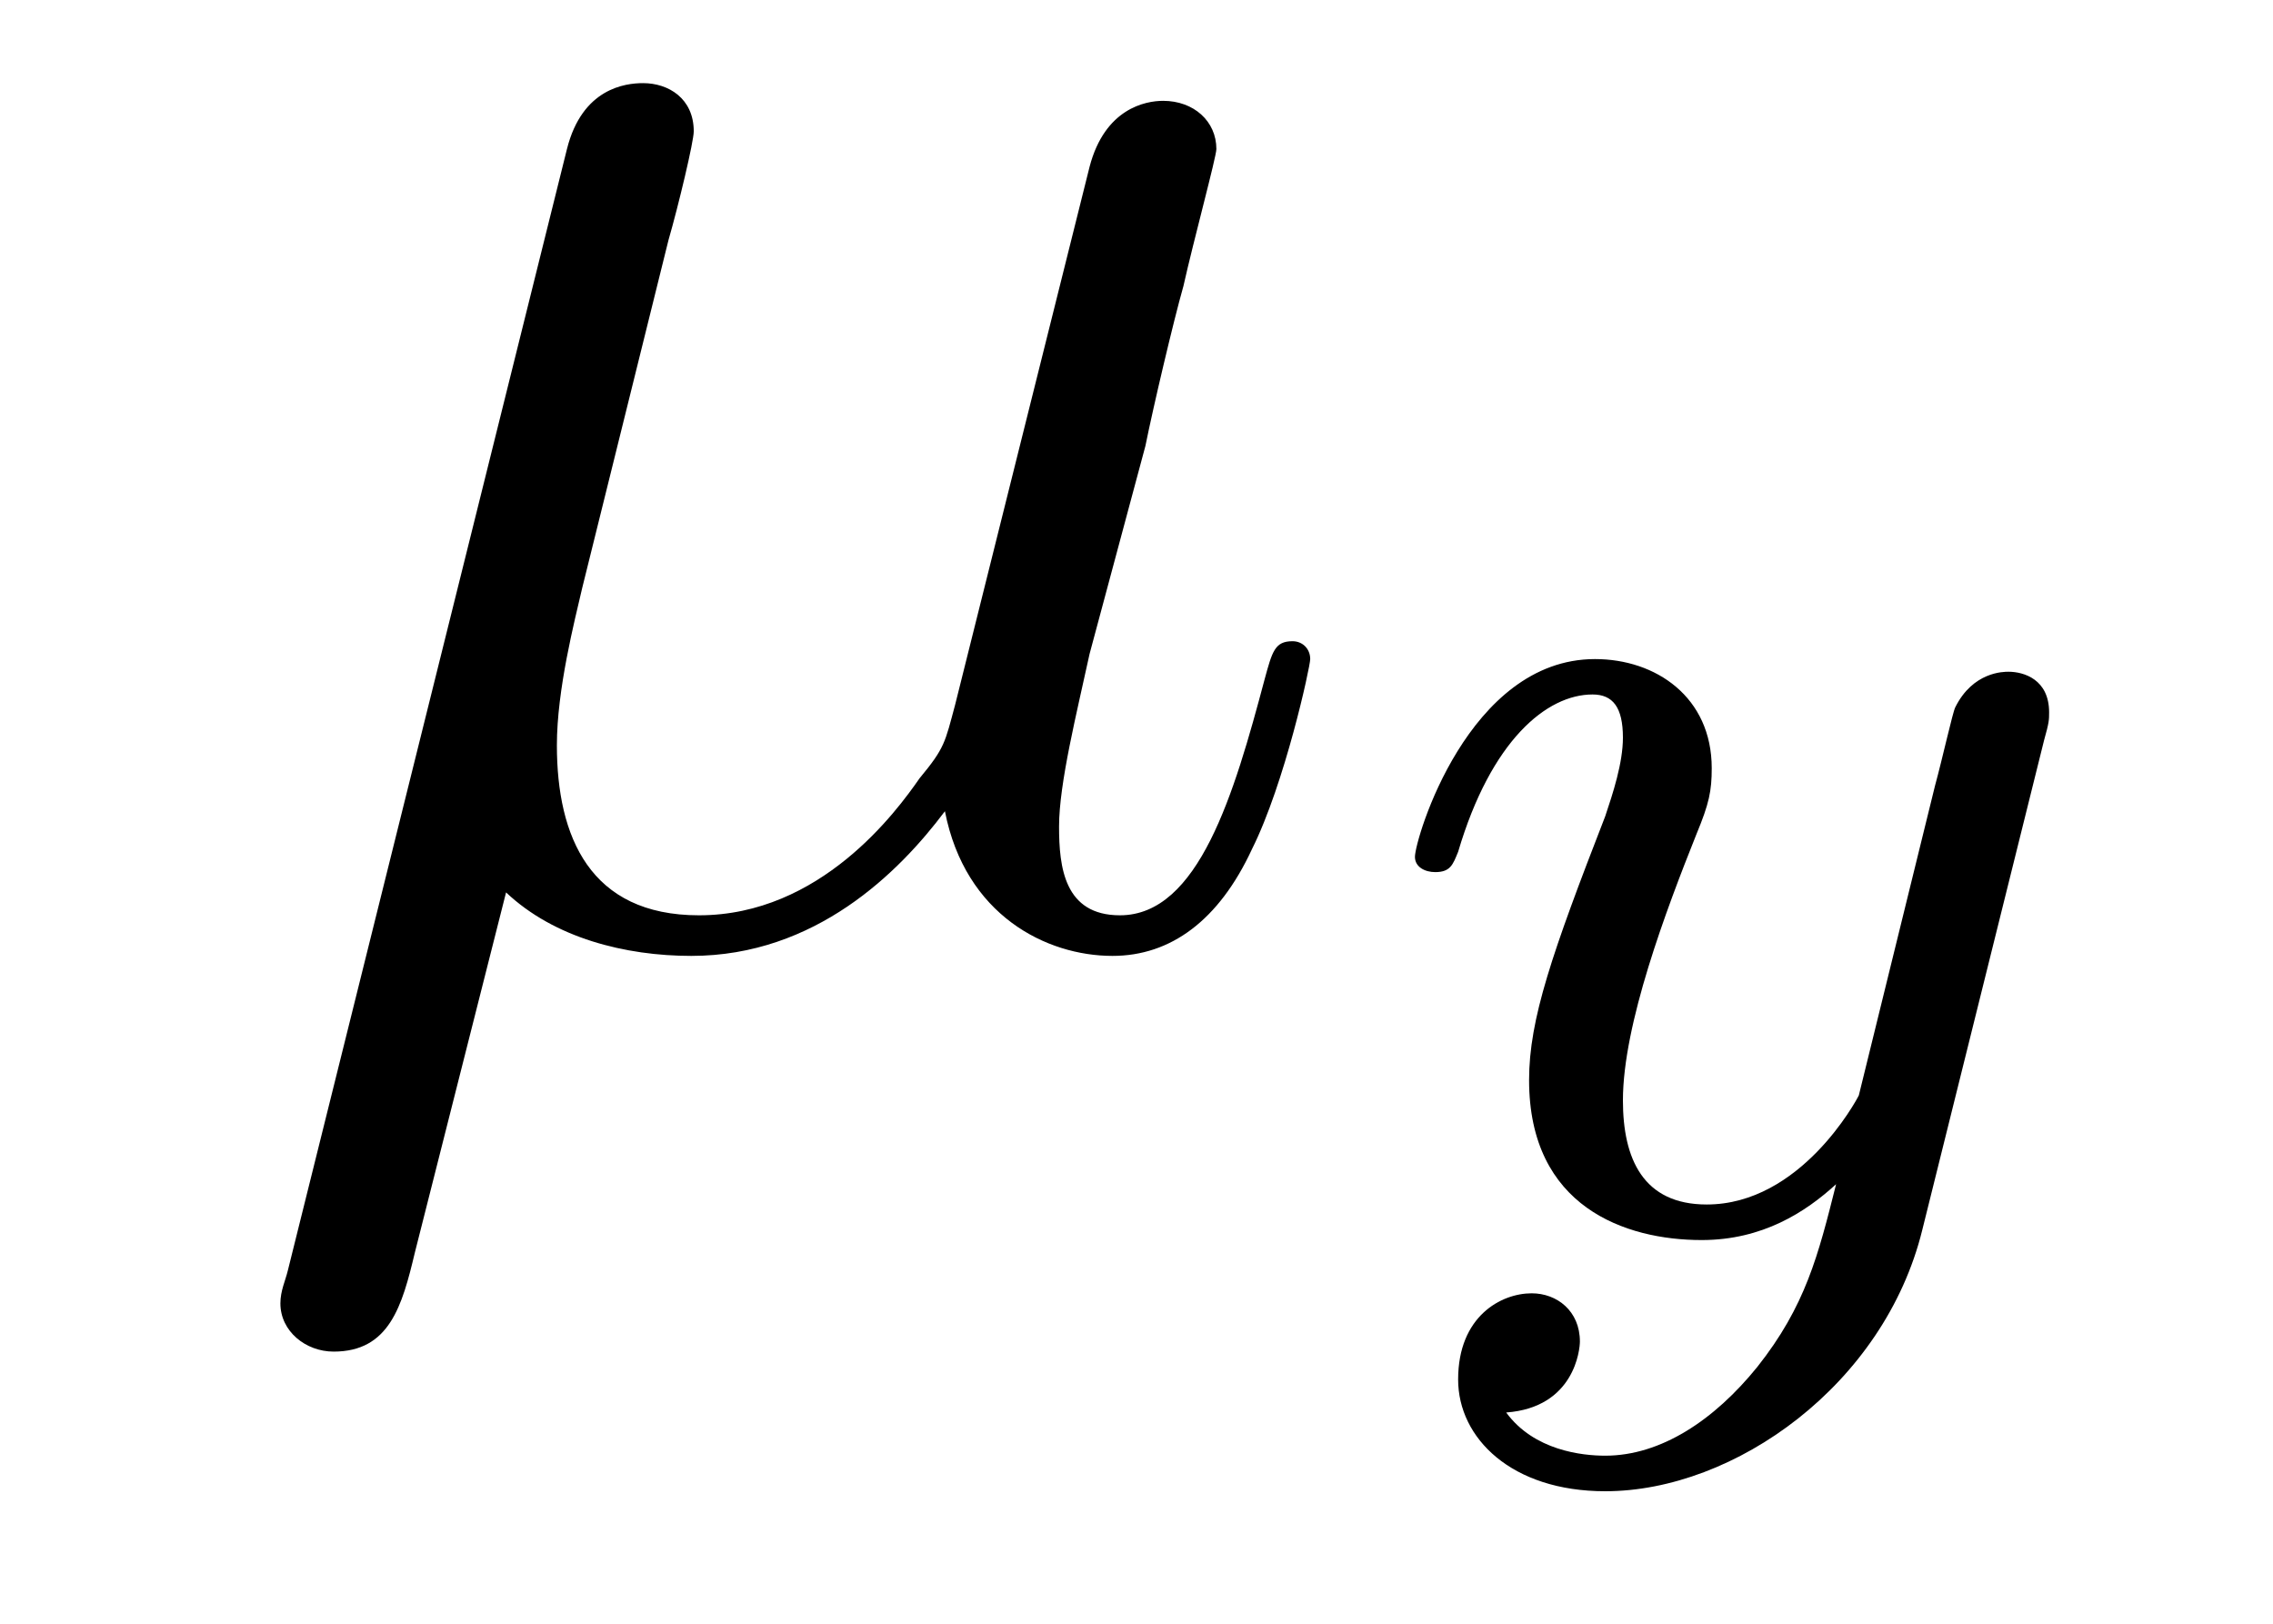 <?xml version='1.0'?>
<!-- This file was generated by dvisvgm 1.9.2 -->
<svg height='10pt' version='1.1' viewBox='0 -10 14 10' width='14pt' xmlns='http://www.w3.org/2000/svg' xmlns:xlink='http://www.w3.org/1999/xlink'>
<g id='page1'>
<g transform='matrix(1 0 0 1 -127 650)'>
<path d='M130.117 -654.504C130.414 -654.223 130.852 -654.113 131.258 -654.113C132.023 -654.113 132.539 -654.629 132.82 -655.004C132.945 -654.363 133.445 -654.113 133.852 -654.113C134.211 -654.113 134.508 -654.332 134.711 -654.77C134.914 -655.176 135.07 -655.895 135.07 -655.941C135.07 -656.004 135.023 -656.051 134.961 -656.051C134.852 -656.051 134.836 -655.988 134.789 -655.816C134.602 -655.113 134.383 -654.363 133.898 -654.363C133.555 -654.363 133.523 -654.66 133.523 -654.91C133.523 -655.176 133.633 -655.613 133.711 -655.973L134.055 -657.254C134.102 -657.488 134.227 -658.02 134.289 -658.238C134.352 -658.52 134.492 -659.035 134.492 -659.082C134.492 -659.254 134.352 -659.379 134.164 -659.379C134.055 -659.379 133.805 -659.332 133.711 -658.973L132.883 -655.66C132.82 -655.426 132.82 -655.395 132.664 -655.207C132.523 -655.004 132.055 -654.363 131.305 -654.363C130.633 -654.363 130.43 -654.848 130.43 -655.41C130.43 -655.754 130.539 -656.176 130.586 -656.379L131.117 -658.52C131.18 -658.738 131.273 -659.129 131.273 -659.191C131.273 -659.394 131.117 -659.488 130.961 -659.488C130.852 -659.488 130.586 -659.457 130.492 -659.082L128.773 -652.176C128.758 -652.113 128.727 -652.051 128.727 -651.973C128.727 -651.801 128.883 -651.676 129.055 -651.676C129.398 -651.676 129.477 -651.957 129.555 -652.285L130.117 -654.504ZM135.477 -654.238' fill-rule='evenodd'/>
<path d='M139.59 -655.441C139.621 -655.551 139.621 -655.566 139.621 -655.613C139.621 -655.816 139.465 -655.863 139.371 -655.863C139.34 -655.863 139.152 -655.863 139.043 -655.644C139.027 -655.613 138.965 -655.332 138.918 -655.16L138.449 -653.254C138.434 -653.223 138.09 -652.582 137.512 -652.582C137.121 -652.582 136.996 -652.863 136.996 -653.223C136.996 -653.691 137.262 -654.395 137.449 -654.863C137.527 -655.051 137.543 -655.129 137.543 -655.269C137.543 -655.707 137.199 -655.941 136.824 -655.941C136.043 -655.941 135.715 -654.832 135.715 -654.723C135.715 -654.66 135.777 -654.629 135.84 -654.629C135.934 -654.629 135.949 -654.676 135.981 -654.754C136.184 -655.441 136.527 -655.723 136.809 -655.723C136.934 -655.723 136.996 -655.644 136.996 -655.457C136.996 -655.301 136.934 -655.113 136.887 -654.973C136.559 -654.129 136.418 -653.723 136.418 -653.348C136.418 -652.566 137.012 -652.363 137.481 -652.363C137.856 -652.363 138.121 -652.535 138.309 -652.707C138.199 -652.269 138.121 -651.957 137.824 -651.582C137.559 -651.254 137.23 -651.035 136.887 -651.035C136.746 -651.035 136.449 -651.066 136.277 -651.301C136.699 -651.332 136.731 -651.691 136.731 -651.738C136.731 -651.926 136.59 -652.035 136.434 -652.035C136.246 -652.035 135.981 -651.894 135.981 -651.504C135.981 -651.144 136.309 -650.816 136.887 -650.816C137.684 -650.816 138.606 -651.473 138.84 -652.426L139.59 -655.441ZM139.68 -652.441' fill-rule='evenodd'/>
</g>
</g>
</svg>
